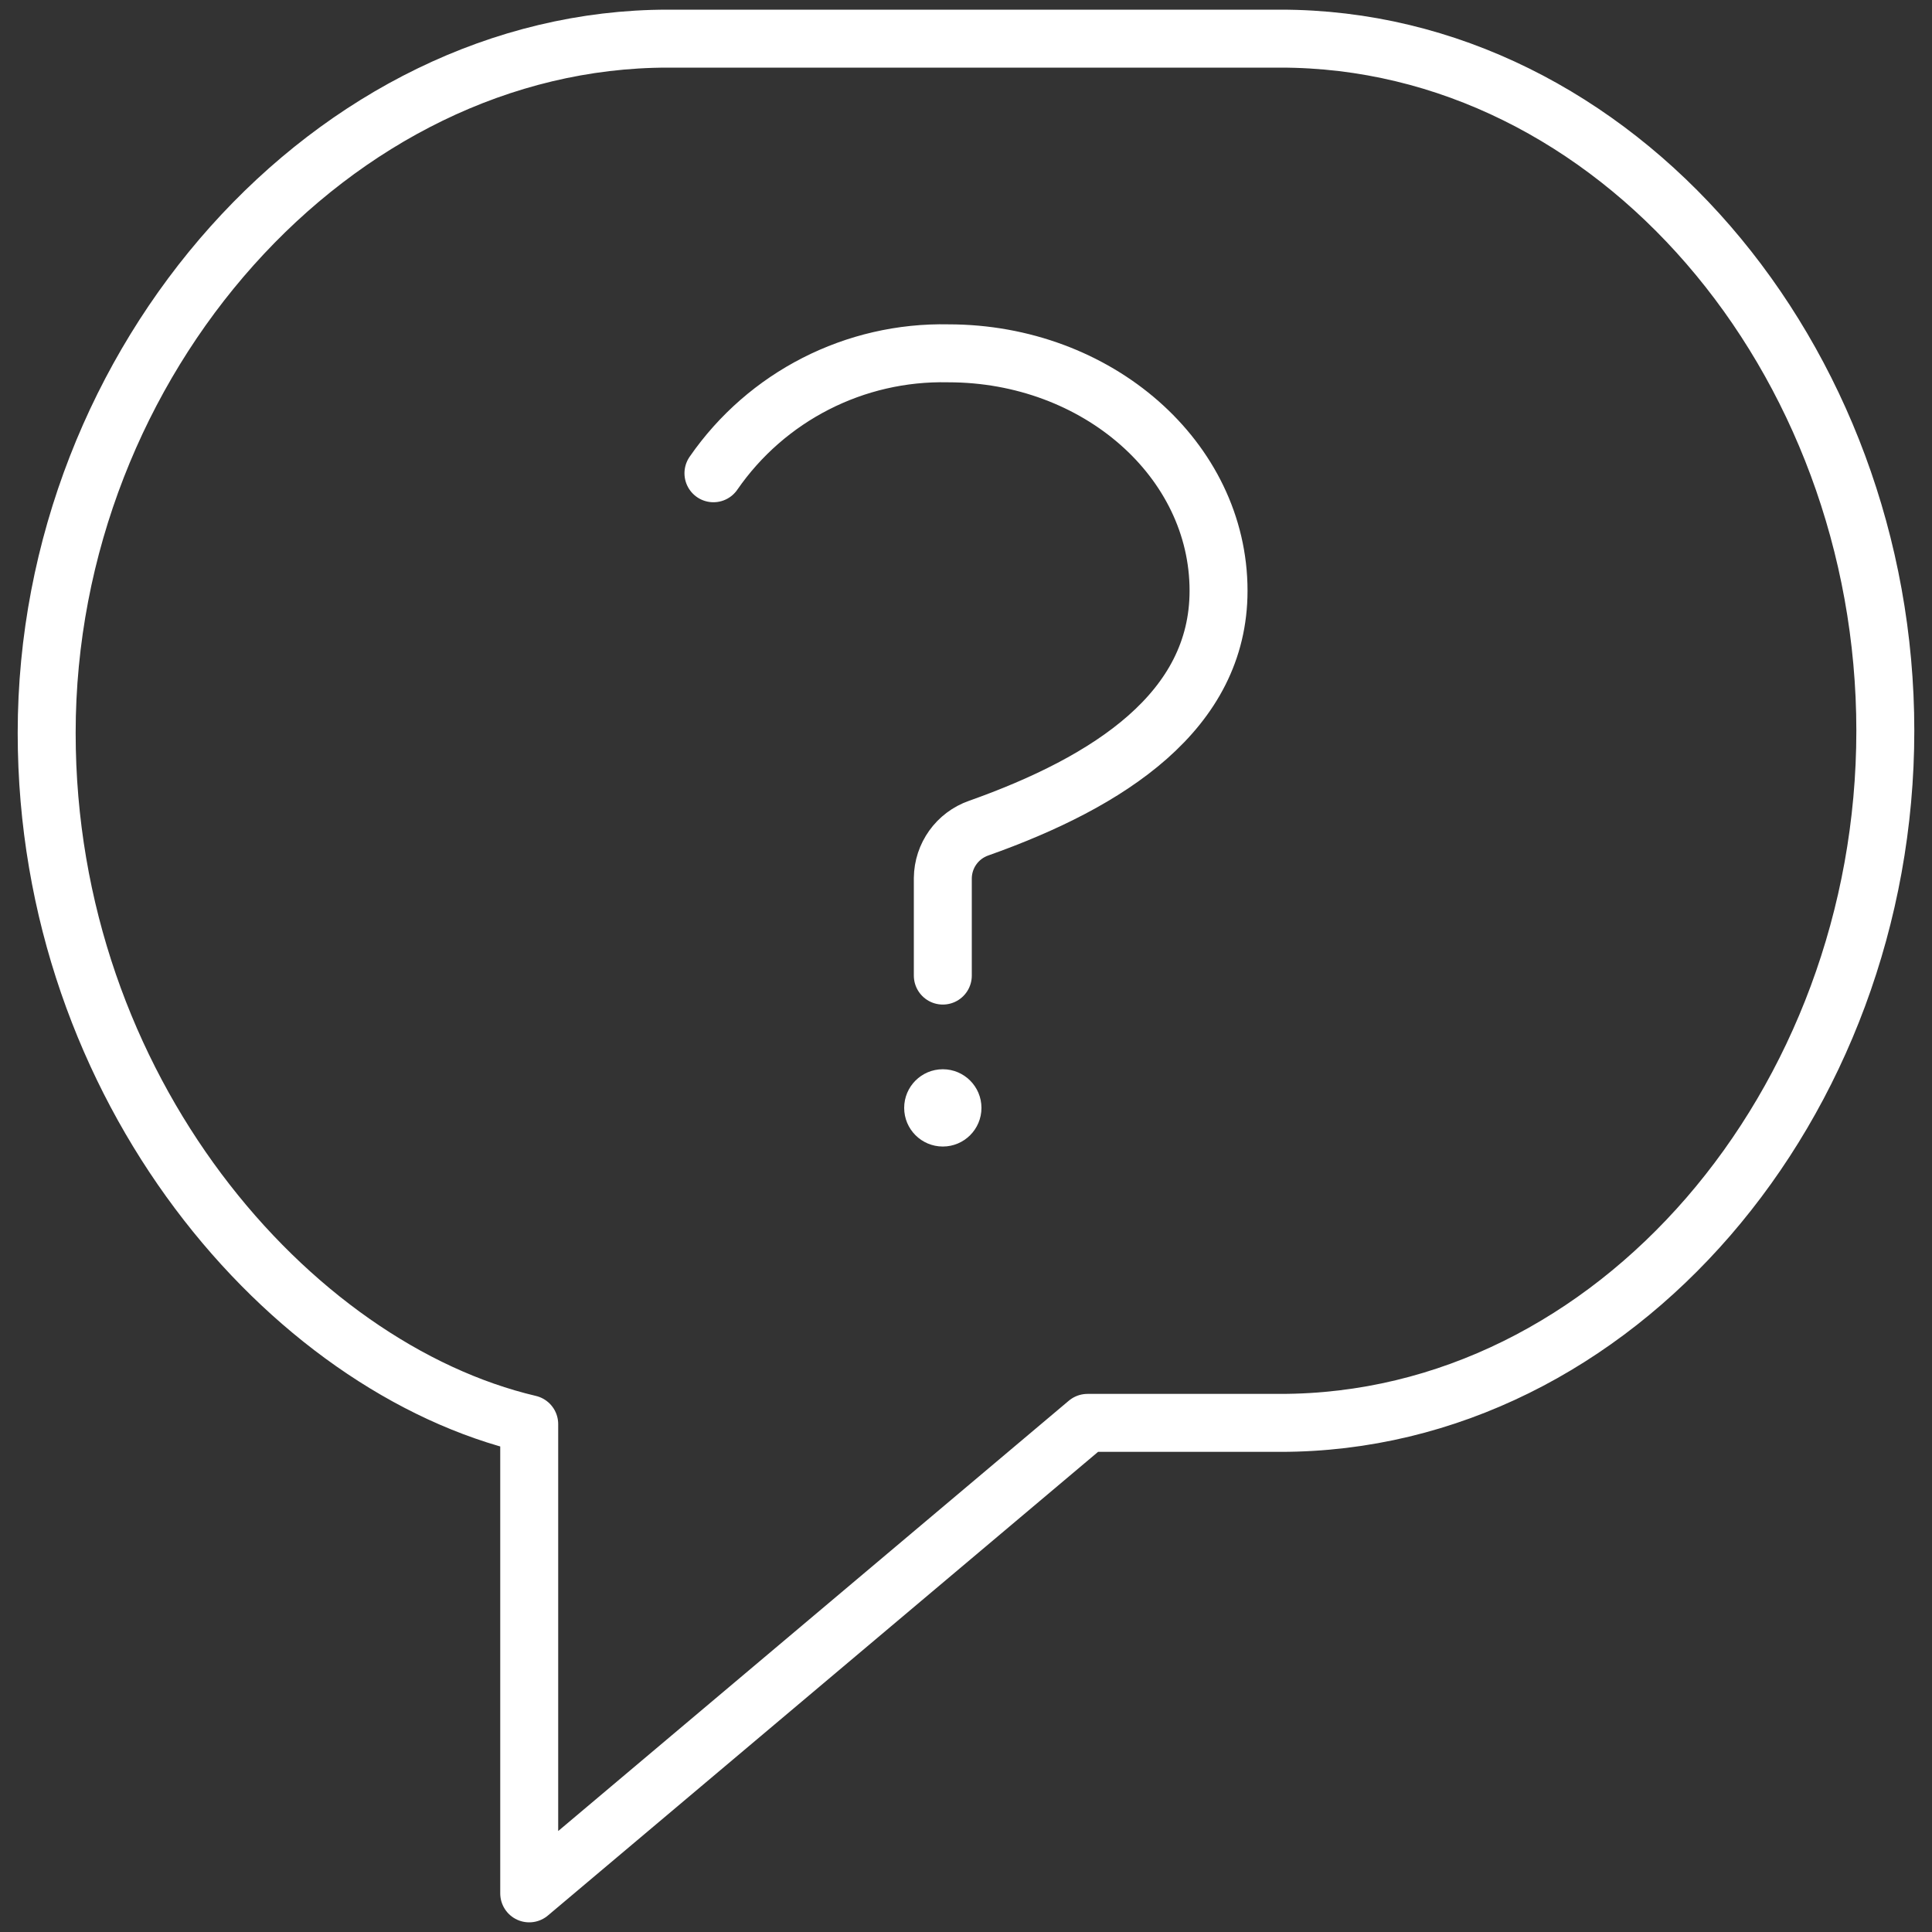 <?xml version="1.0" encoding="UTF-8" standalone="no"?>
<svg width="50px" height="50px" viewBox="0 0 50 50" version="1.1" xmlns="http://www.w3.org/2000/svg" xmlns:xlink="http://www.w3.org/1999/xlink">
    <rect x="0" y="0" width="50" height="50" fill="#333333" stroke="none"/>
    <!-- Generator: Sketch 50.2 (55047) - http://www.bohemiancoding.com/sketch -->
    <title>icon / Question</title>
    <desc>Created with Sketch.</desc>
    <defs></defs>
    <g id="How-it-Works" stroke="none" stroke-width="1" fill="none" fill-rule="evenodd">
        <g id="Members-HowItWorks-D" transform="translate(-420, -3389)">
            <g id="5" transform="translate(0, 3070)">
                <g id="content" transform="translate(42, 83)">
                    <g id="info" transform="translate(0, 231)">
                        <g id="icons" transform="translate(240, 0)">
                            <g id="icon-/-Question" transform="translate(133, 0)">
                                <g id="Group" transform="translate(6, 6)">
                                    <path d="M12.696,35.856 C6.504,34.4 0.208,27.2 0.208,17.968 C0.208,8.312 7.64,0 16.288,0 L32.136,0 C40.8,0 47.792,8.264 47.792,17.912 C47.792,27.56 40.8,35.824 32.136,35.824 L27.144,35.824 L12.696,48 L12.696,35.856 Z M23.4,24.248 L23.4,21.728 C23.405,21.143 23.776,20.625 24.328,20.432 C27.712,19.232 30.536,17.4 30.536,14.288 C30.536,10.896 27.4,8.144 23.544,8.144 C21.124,8.091 18.84,9.257 17.464,11.248" id="Shape" stroke="#FFFFFF" stroke-width="1.5" stroke-linecap="round" stroke-linejoin="round"></path>
                                    <circle id="Oval" fill="#FFFFFF" fill-rule="nonzero" cx="23.4" cy="27.672" r="1"></circle>
                                </g>
                            </g>
                        </g>
                    </g>
                </g>
            </g>
        </g>
    </g>
</svg>